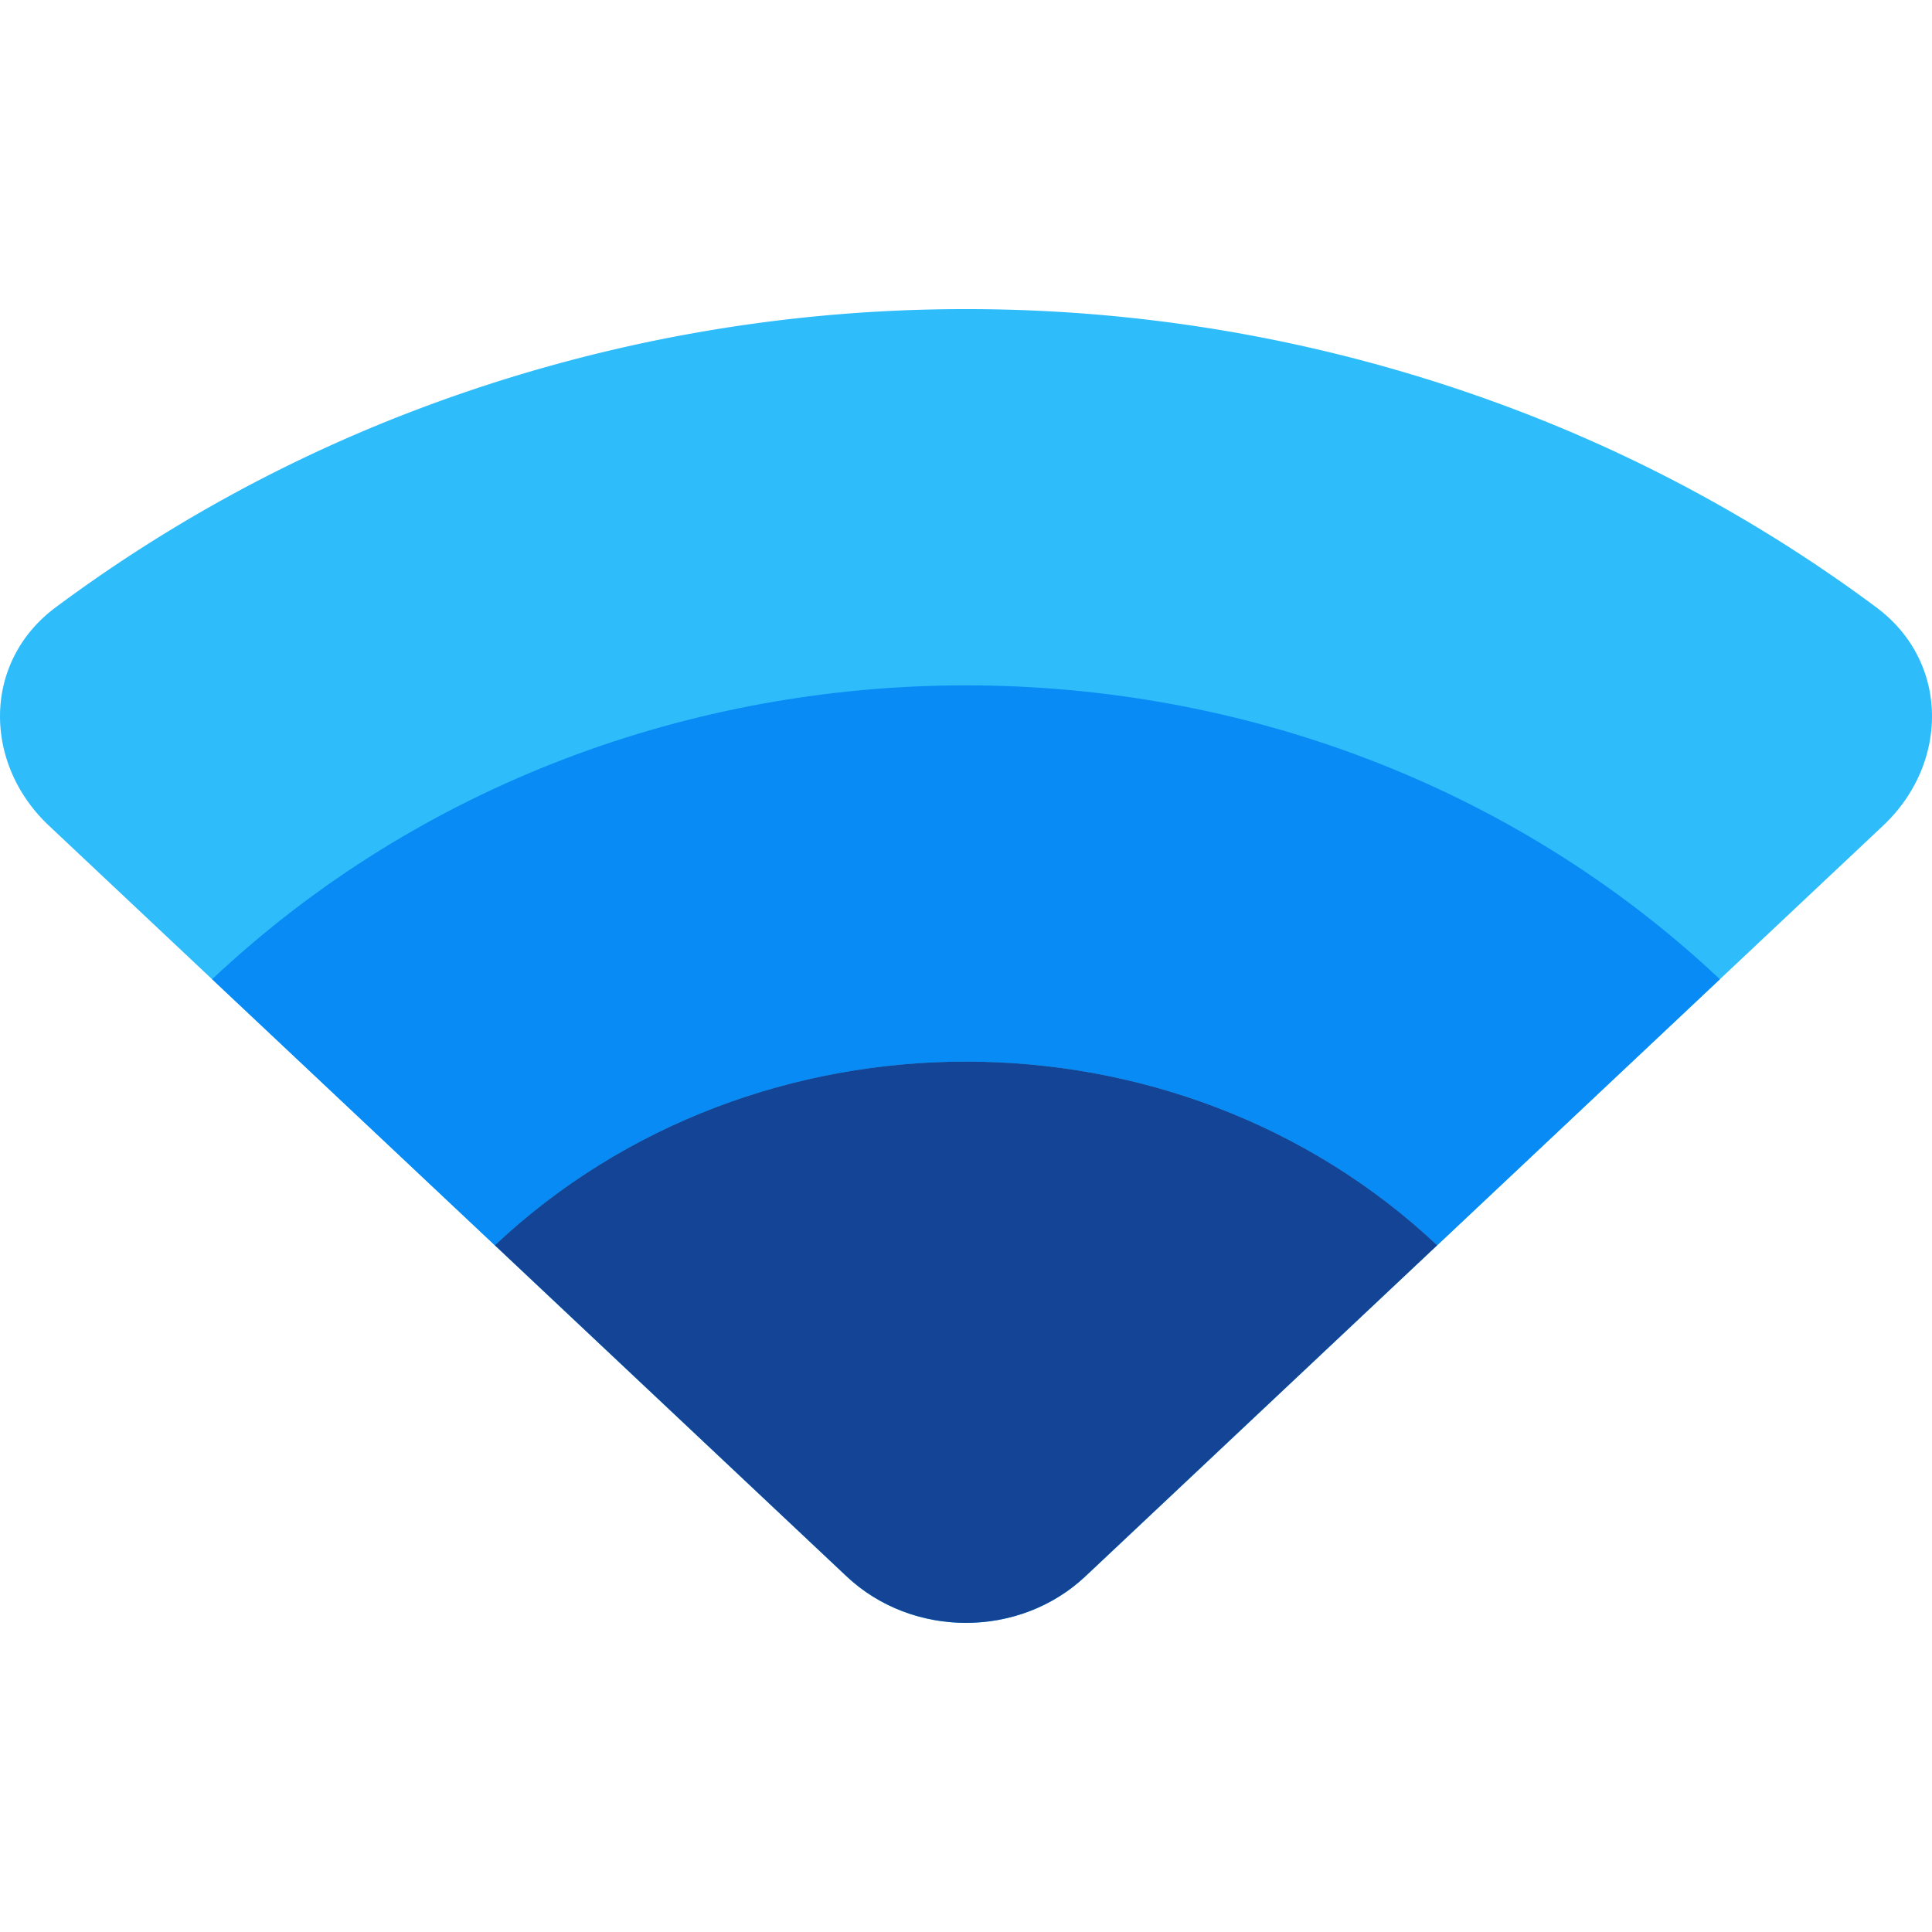 <svg xmlns="http://www.w3.org/2000/svg" width="50" height="50" viewBox="0 0 50 50"><path d="M48.735 21.367c1.707-1.607 1.721-4.234-.171-5.645a38.54 38.54 0 0 0-9.046-5.004A40.01 40.01 0 0 0 25 8a40.01 40.01 0 0 0-14.518 2.718 38.54 38.54 0 0 0-9.046 5.004c-1.892 1.411-1.878 4.038-.171 5.645l20.643 19.428c1.708 1.607 4.476 1.607 6.183 0l20.644-19.428Z" fill="#2EBCFA"></path><path d="M44.51 25.342c-10.775-10.14-28.245-10.14-39.02 0l7.317 6.886c6.734-6.338 17.653-6.338 24.387 0l7.317-6.886Z" fill="#088BF5"></path><path d="M37.194 32.228c-6.735-6.338-17.653-6.338-24.387 0l9.101 8.566c1.708 1.607 4.476 1.607 6.183 0l9.103-8.566Z" fill="#144496"></path></svg>